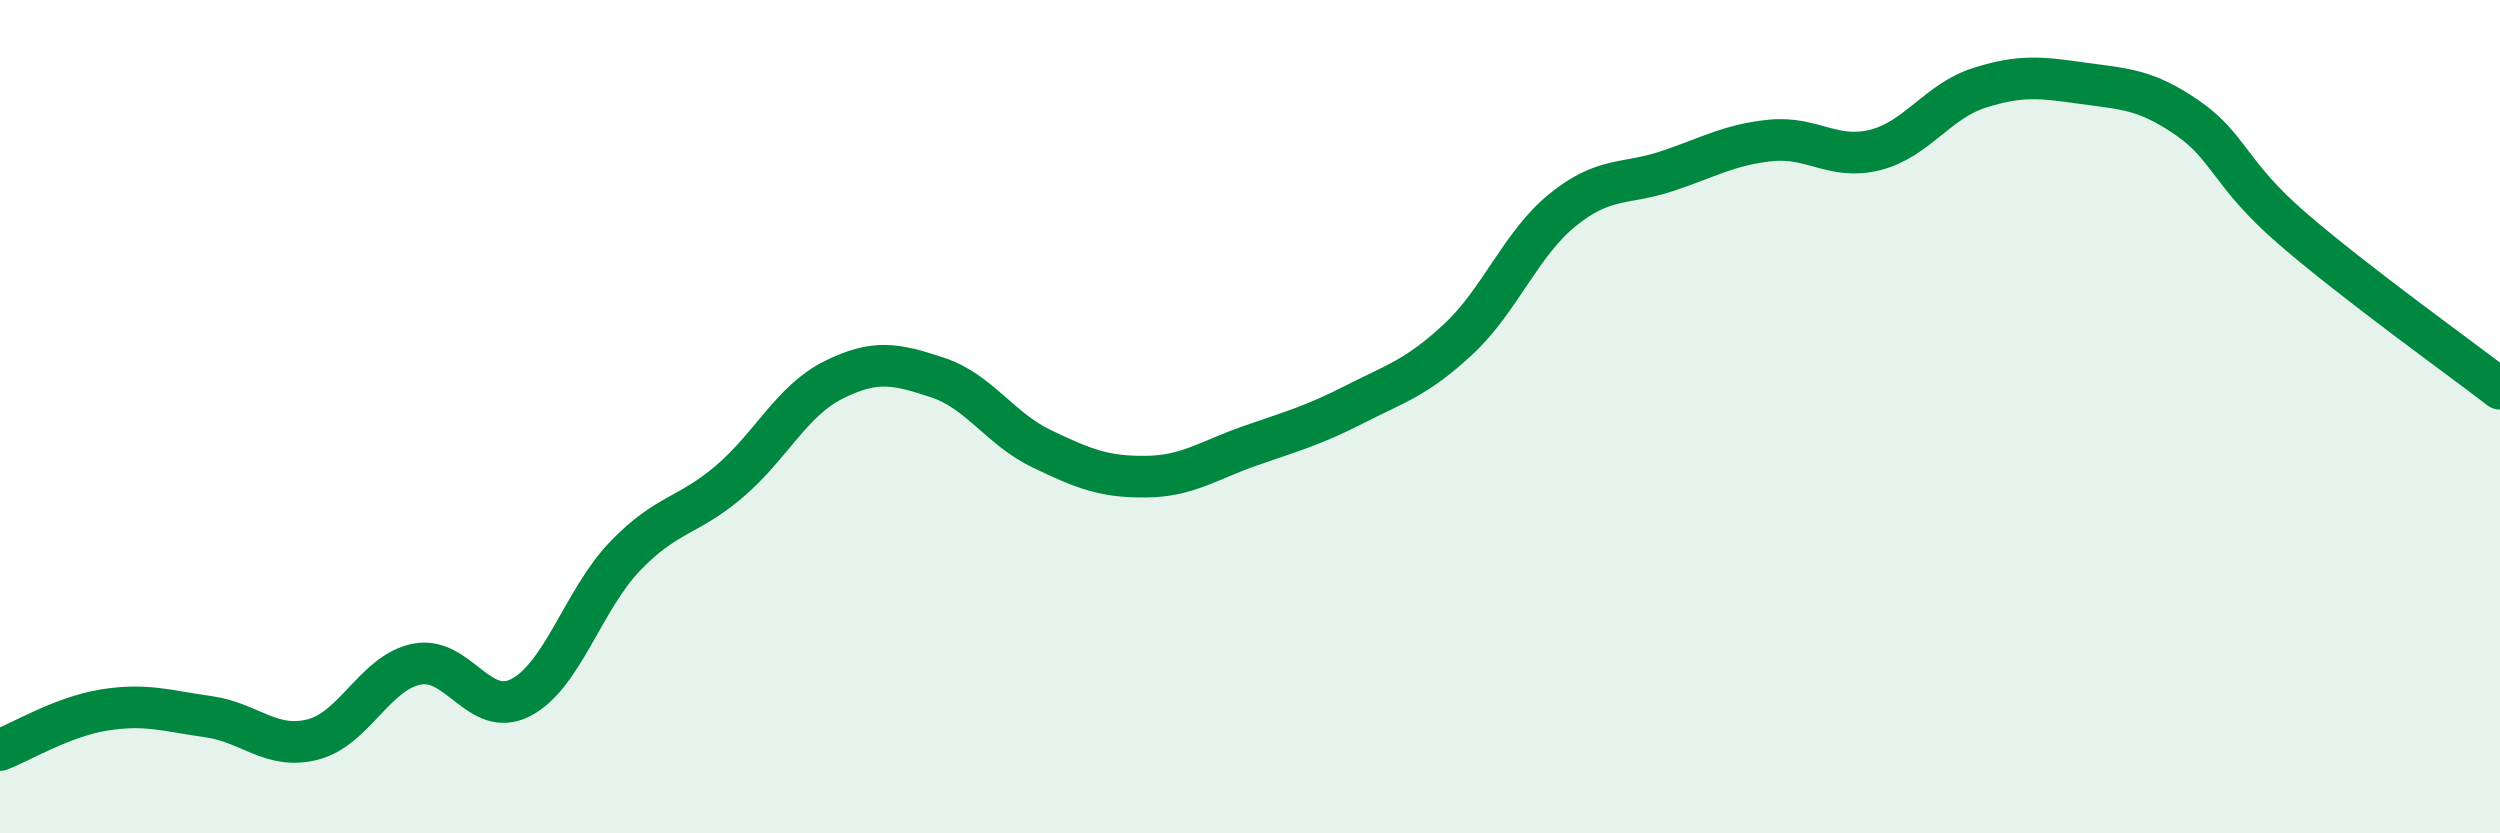 
    <svg width="60" height="20" viewBox="0 0 60 20" xmlns="http://www.w3.org/2000/svg">
      <path
        d="M 0,18 C 0.5,17.81 1.5,17.2 2.5,17.04 C 3.5,16.88 4,17.06 5,17.2 C 6,17.34 6.5,18 7.5,17.75 C 8.5,17.5 9,16.14 10,15.94 C 11,15.74 11.5,17.26 12.5,16.74 C 13.5,16.22 14,14.39 15,13.35 C 16,12.31 16.5,12.41 17.5,11.56 C 18.5,10.71 19,9.62 20,9.12 C 21,8.62 21.5,8.73 22.5,9.06 C 23.5,9.39 24,10.29 25,10.77 C 26,11.25 26.5,11.45 27.5,11.44 C 28.5,11.43 29,11.05 30,10.7 C 31,10.35 31.5,10.22 32.5,9.71 C 33.5,9.2 34,9.07 35,8.14 C 36,7.21 36.5,5.85 37.5,5.04 C 38.5,4.23 39,4.44 40,4.11 C 41,3.78 41.5,3.47 42.5,3.37 C 43.5,3.27 44,3.85 45,3.6 C 46,3.35 46.5,2.43 47.5,2.11 C 48.5,1.79 49,1.86 50,2 C 51,2.14 51.5,2.14 52.5,2.83 C 53.5,3.52 53.5,4.17 55,5.47 C 56.5,6.77 59,8.56 60,9.33L60 20L0 20Z"
        fill="#008740"
        opacity="0.1"
        stroke-linecap="round"
        stroke-linejoin="round"
      />
      <path
        d="M 0,18 C 0.5,17.81 1.5,17.2 2.5,17.04 C 3.5,16.88 4,17.06 5,17.2 C 6,17.34 6.5,18 7.5,17.75 C 8.5,17.5 9,16.14 10,15.94 C 11,15.74 11.5,17.26 12.5,16.74 C 13.5,16.22 14,14.39 15,13.35 C 16,12.31 16.5,12.41 17.5,11.56 C 18.5,10.71 19,9.62 20,9.12 C 21,8.62 21.5,8.73 22.5,9.06 C 23.5,9.39 24,10.29 25,10.77 C 26,11.25 26.5,11.45 27.5,11.44 C 28.5,11.43 29,11.05 30,10.7 C 31,10.35 31.5,10.22 32.5,9.71 C 33.5,9.2 34,9.07 35,8.14 C 36,7.21 36.5,5.85 37.5,5.04 C 38.5,4.23 39,4.44 40,4.11 C 41,3.78 41.5,3.47 42.5,3.37 C 43.5,3.27 44,3.85 45,3.6 C 46,3.35 46.5,2.43 47.5,2.11 C 48.5,1.79 49,1.86 50,2 C 51,2.14 51.5,2.14 52.5,2.83 C 53.5,3.52 53.5,4.17 55,5.47 C 56.5,6.77 59,8.56 60,9.33"
        stroke="#008740"
        stroke-width="1"
        fill="none"
        stroke-linecap="round"
        stroke-linejoin="round"
      />
    </svg>
  